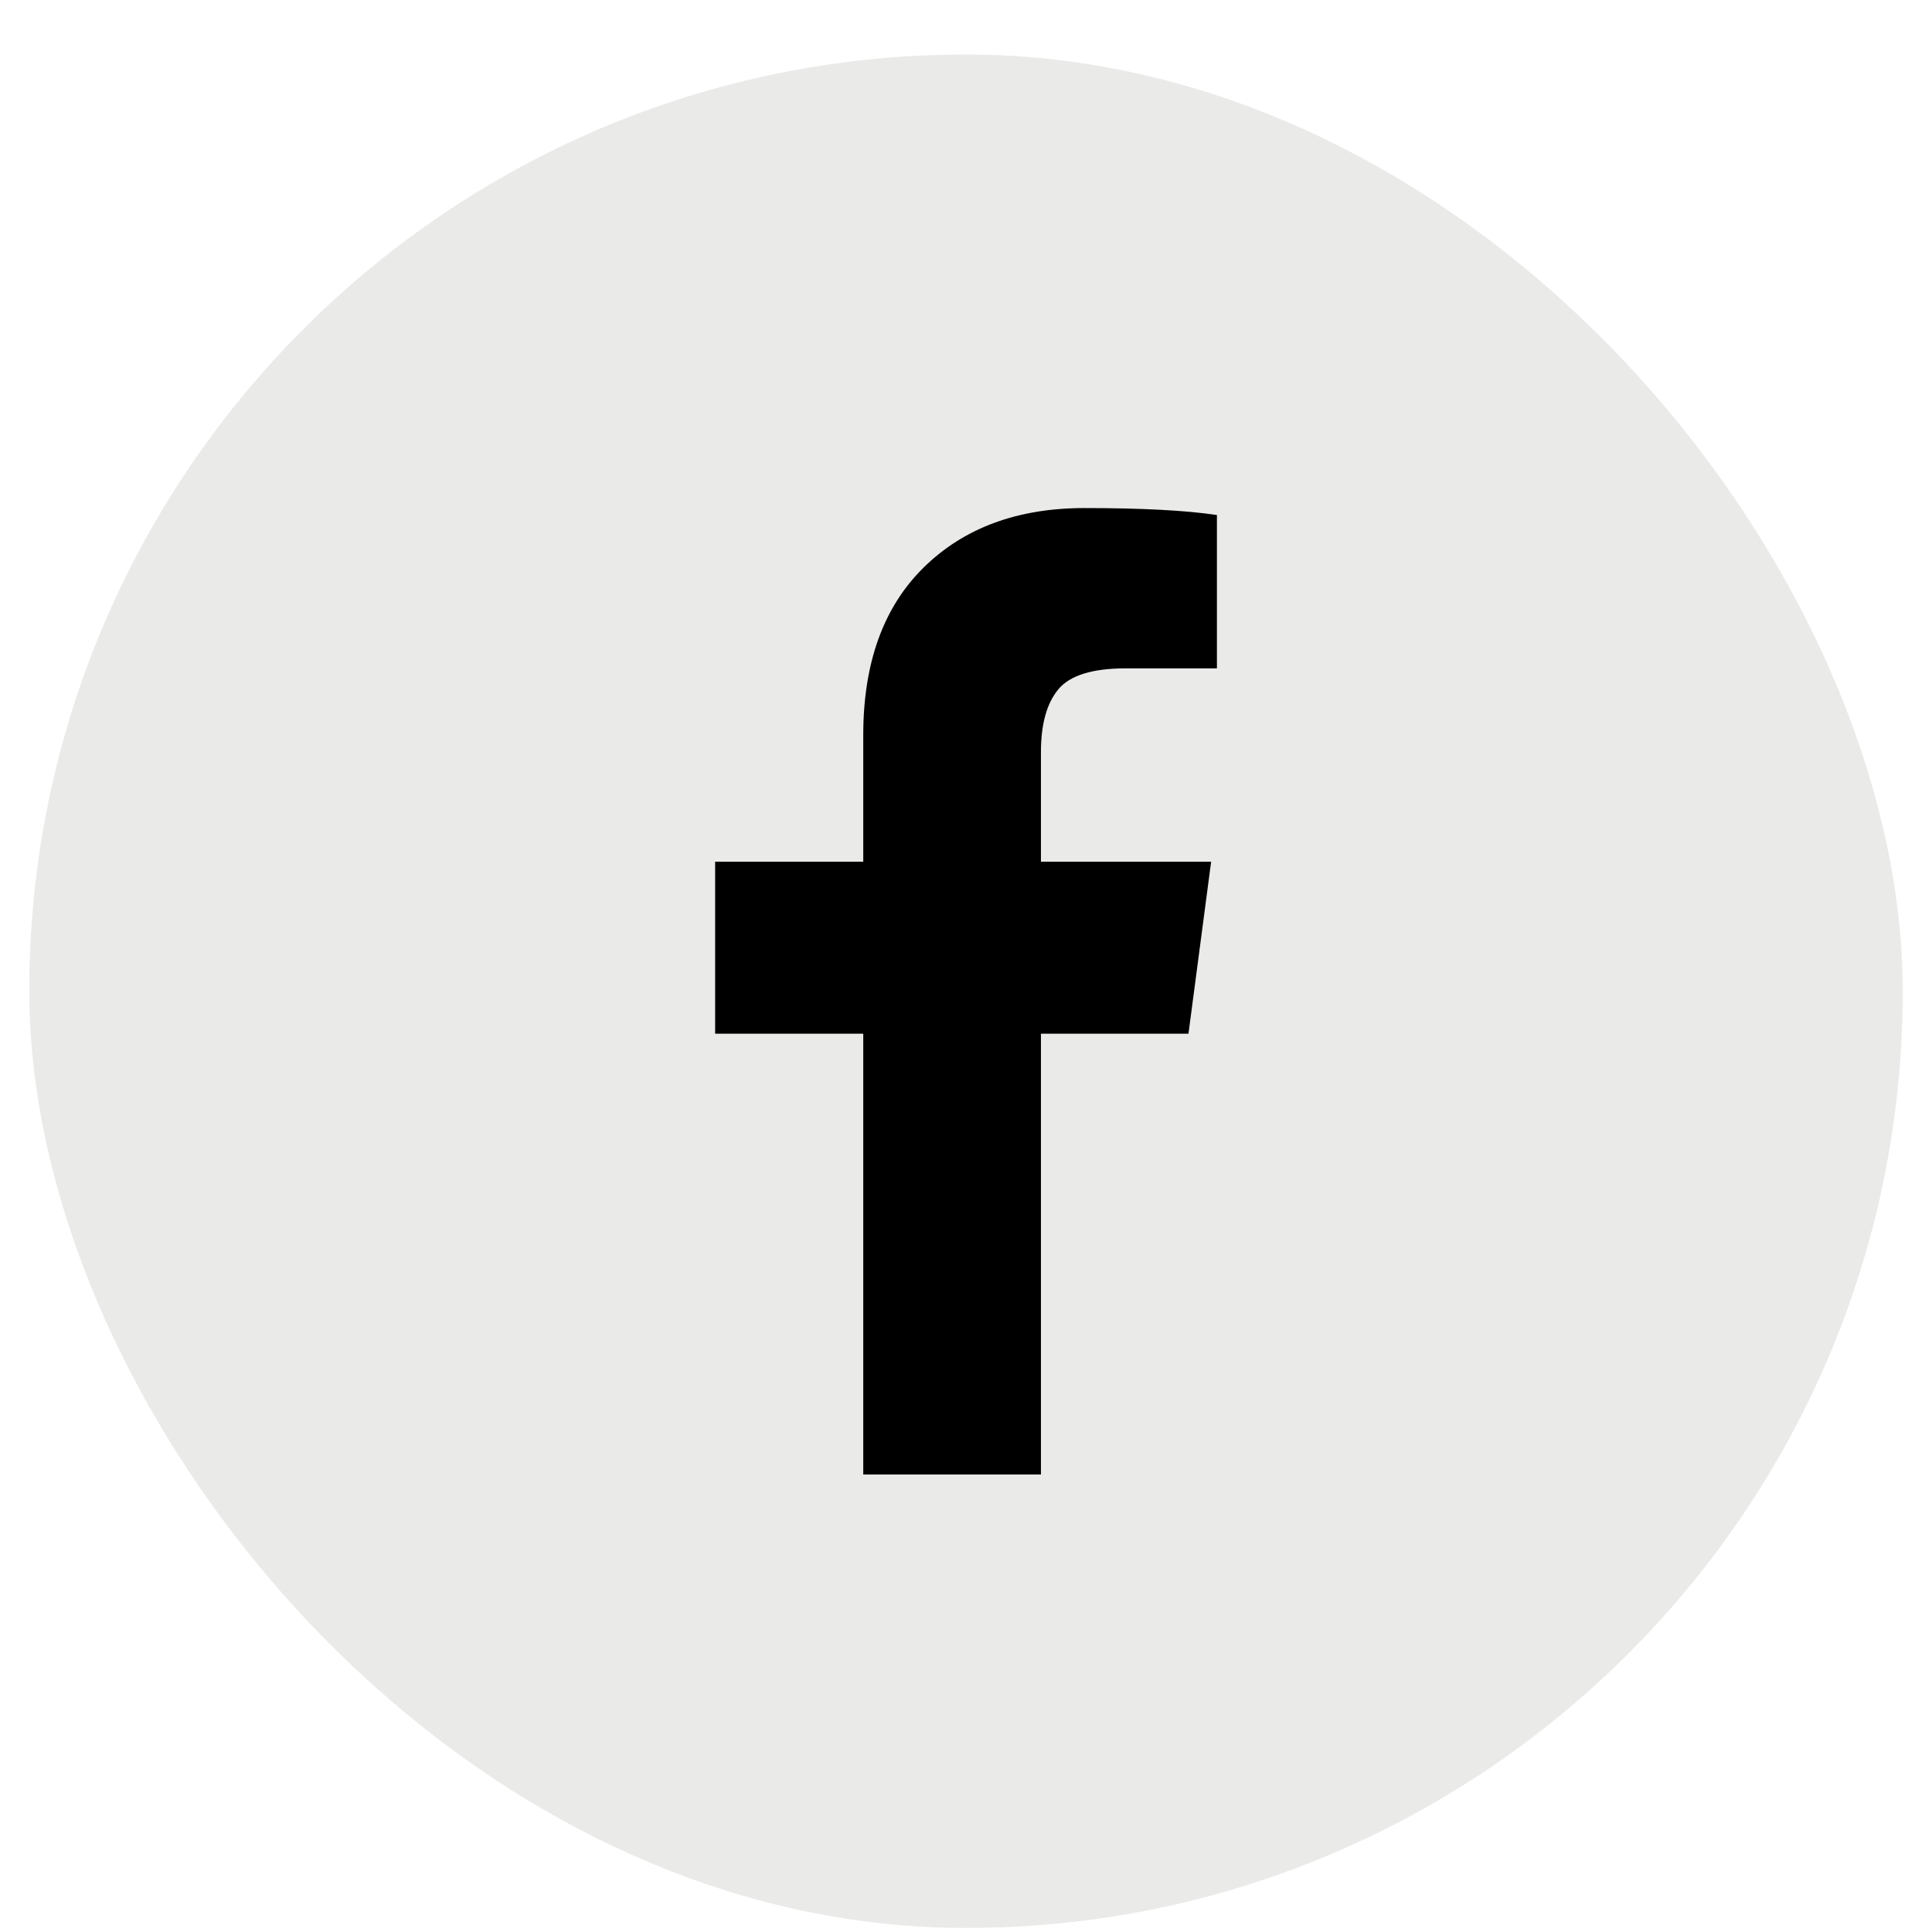 <svg xmlns="http://www.w3.org/2000/svg" width="33" height="33" viewBox="0 0 33 33" fill="none"><rect x="0.5" y="0.931" width="32" height="32" rx="16" fill="#EAEAE9"></rect><path d="M20.786 8.797V11.416H19.229C18.66 11.416 18.276 11.535 18.078 11.773C17.88 12.011 17.78 12.368 17.78 12.844V14.719H20.687L20.3 17.656H17.78V25.186H14.745V17.656H12.215V14.719H14.745V12.557C14.745 11.326 15.088 10.372 15.776 9.694C16.464 9.017 17.38 8.678 18.524 8.678C19.497 8.678 20.251 8.717 20.786 8.797Z" fill="black"></path></svg>